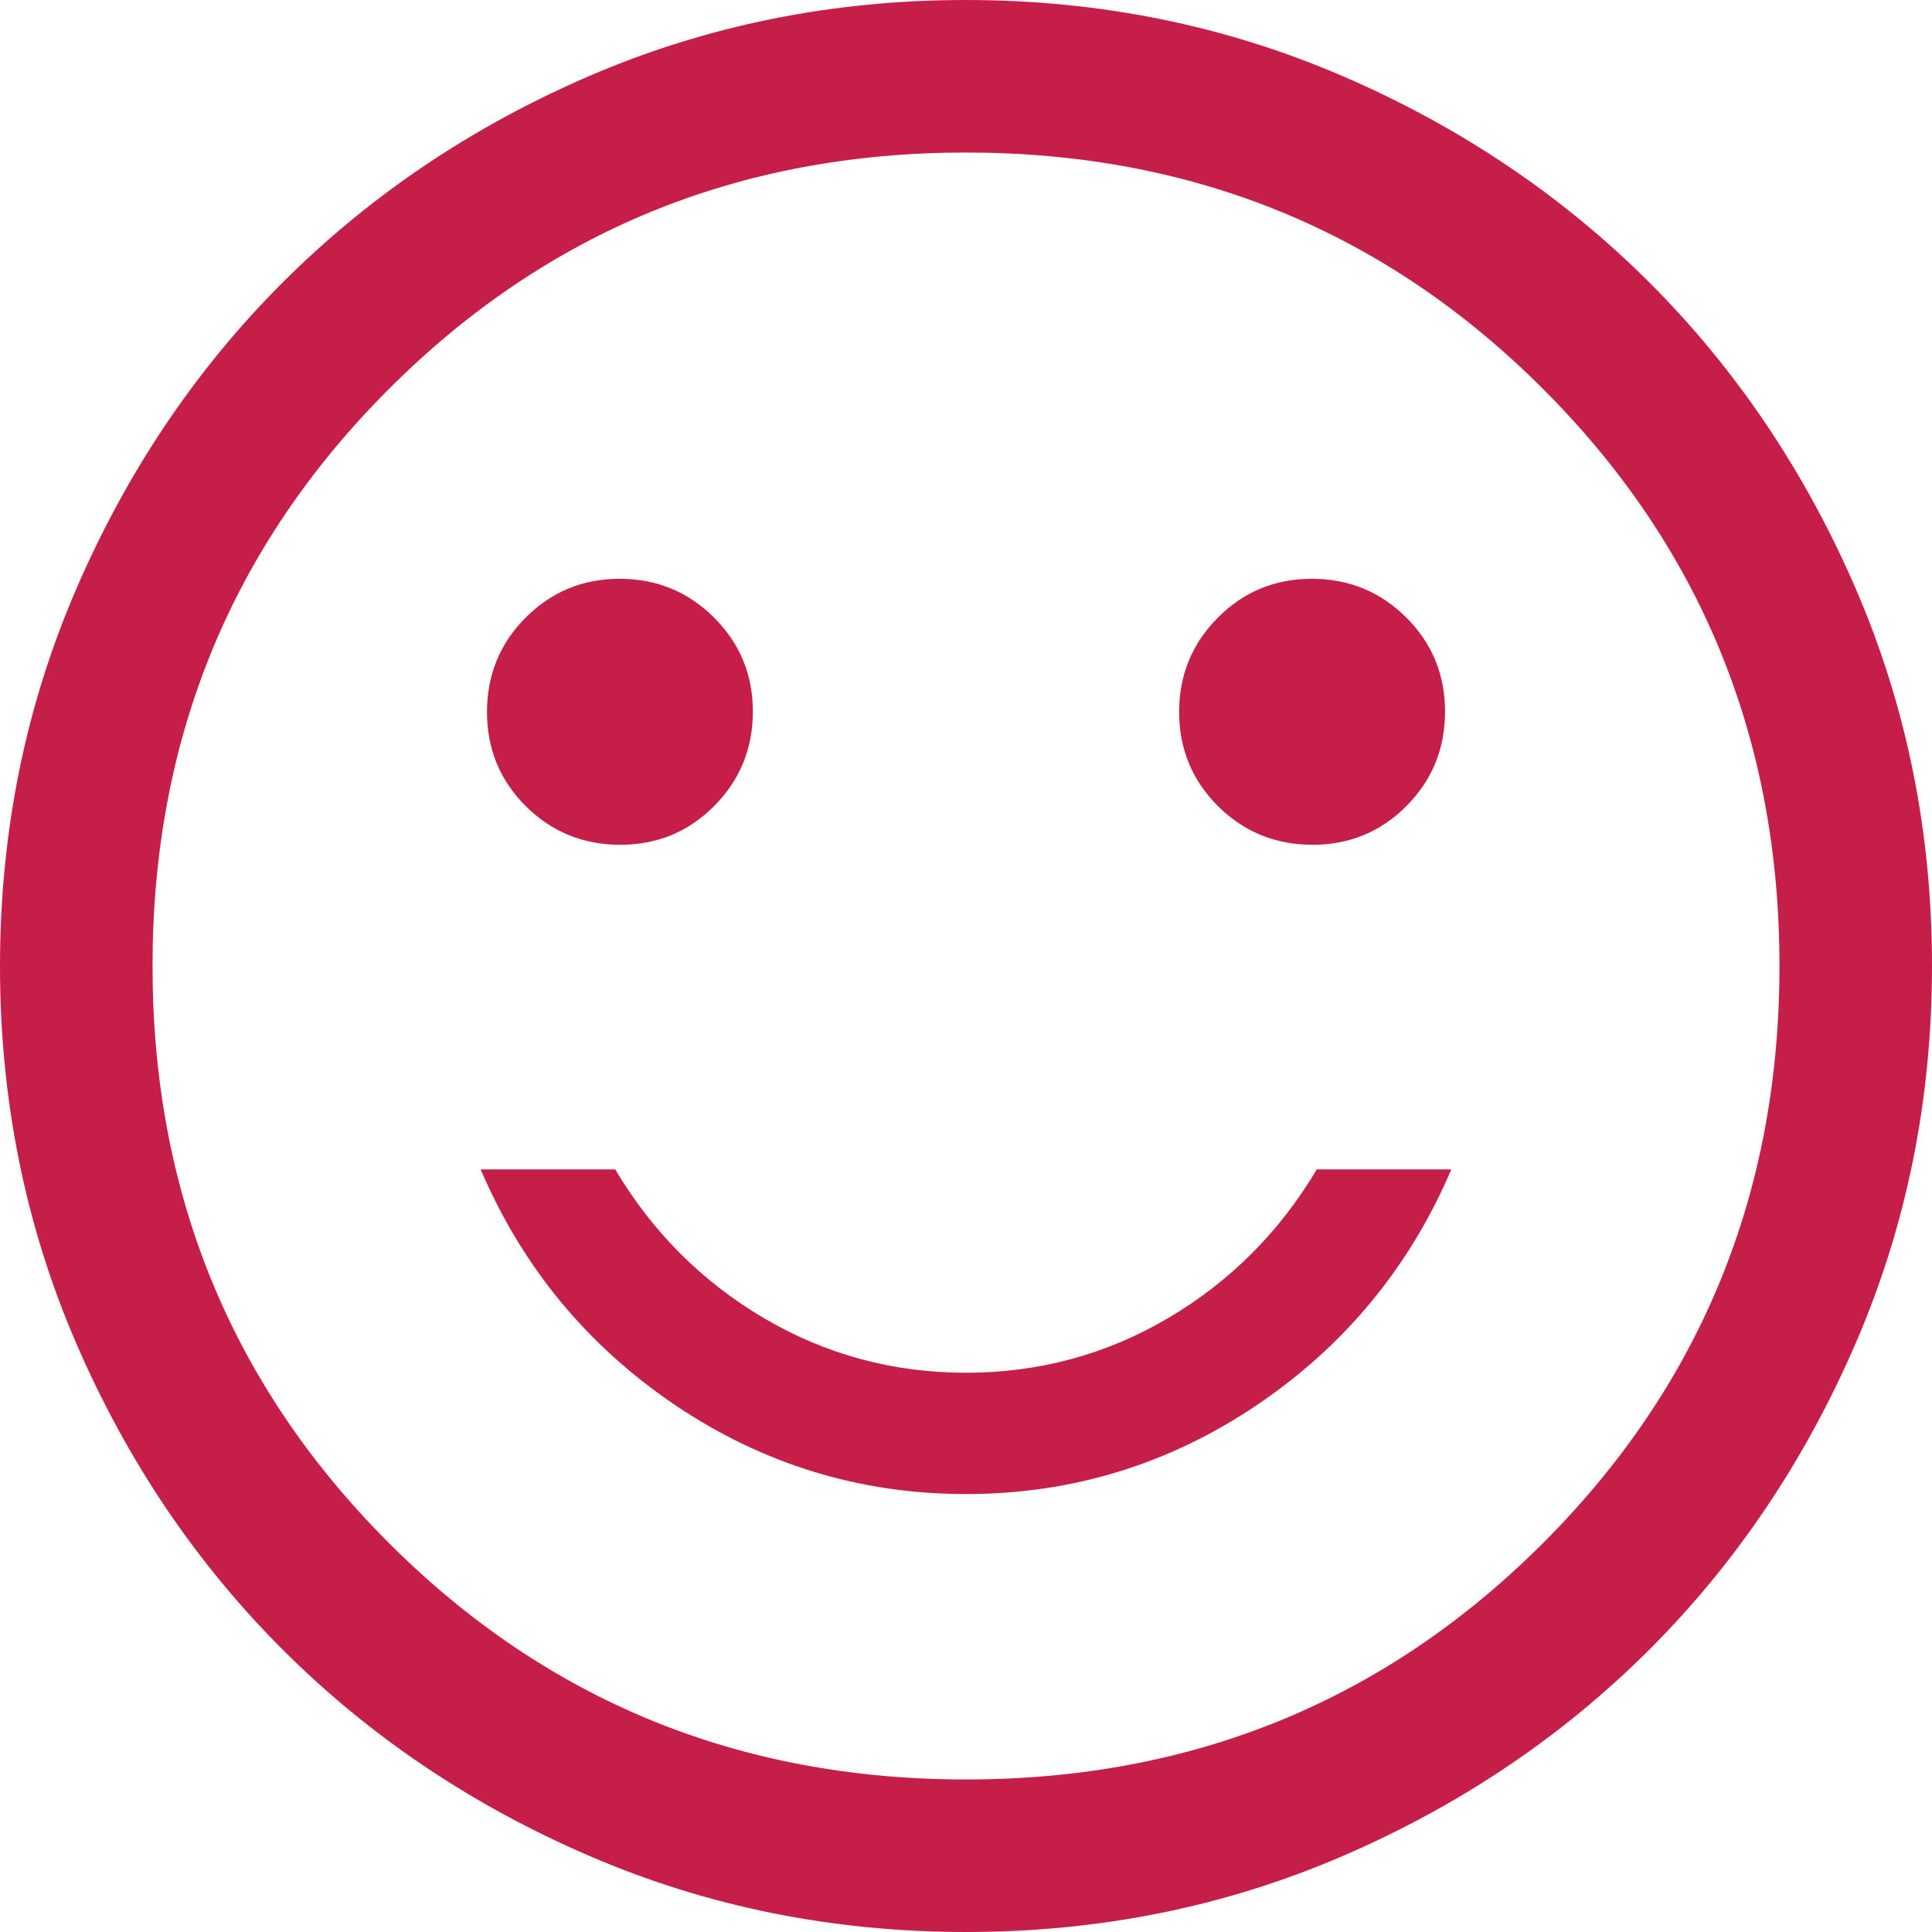<?xml version="1.0" encoding="UTF-8"?>
<svg id="Layer_1" data-name="Layer 1" xmlns="http://www.w3.org/2000/svg" viewBox="0 0 600 600">
  <defs>
    <style>
      .cls-1 {
        fill: #c51f49;
      }
    </style>
  </defs>
  <path class="cls-1" d="M300,552.63c70.51,0,130.26-24.47,179.21-73.42,48.95-48.95,73.42-108.66,73.42-179.21s-24.47-130.26-73.42-179.21c-48.95-48.95-108.7-73.42-179.21-73.42s-130.26,24.47-179.21,73.42c-48.95,48.95-73.42,108.7-73.42,179.21s24.47,130.26,73.42,179.21c48.95,48.95,108.7,73.42,179.21,73.42M300.06,600c-41.49,0-80.49-7.86-117-23.62-36.54-15.73-68.28-37.1-95.31-64.11-27-27-48.38-58.74-64.14-95.24C7.86,380.56,0,341.56,0,300.06s7.86-80.5,23.62-117c15.76-36.51,37.1-68.27,64.1-95.27,27-27,58.74-48.41,95.24-64.17C219.47,7.89,258.44,0,299.94,0s80.5,7.89,117,23.62c36.54,15.76,68.27,37.14,95.3,64.11,27,27,48.38,58.77,64.14,95.24,15.76,36.51,23.62,75.5,23.62,116.97s-7.86,80.53-23.62,117.03c-15.76,36.5-37.1,68.27-64.1,95.27-27,27-58.74,48.38-95.24,64.14-36.51,15.76-75.47,23.62-116.97,23.62M300,463.99c32.97,0,63.06-9.25,90.38-27.66,27.28-18.47,47.4-42.85,60.35-73.17h-41.78c-11.59,19.48-26.97,34.86-46.2,46.2-19.2,11.3-40.11,16.96-62.75,16.96s-43.55-5.65-62.75-16.96c-19.23-11.34-34.61-26.72-46.2-46.2h-41.78c12.95,30.32,33.06,54.69,60.35,73.17,27.32,18.41,57.41,27.66,90.38,27.66M192.6,262.36c11.46,0,21.22-4.01,29.21-12.06,7.99-8.05,12-17.81,12-29.31s-4.04-21.22-12.06-29.21c-8.05-8.02-17.81-12.03-29.3-12.03s-21.25,4.04-29.24,12.09c-7.99,8.02-11.97,17.81-11.97,29.27s4.01,21.25,12.03,29.24c8.05,7.99,17.81,12,29.34,12M407.56,262.36c11.49,0,21.25-4.01,29.24-12.06,7.99-8.05,11.97-17.81,11.97-29.31s-4.01-21.22-12.03-29.21c-8.05-8.02-17.84-12.03-29.34-12.03s-21.22,4.04-29.21,12.09c-7.99,8.02-12,17.81-12,29.27s4.04,21.25,12.06,29.24c8.05,7.99,17.81,12,29.31,12"/>
</svg>